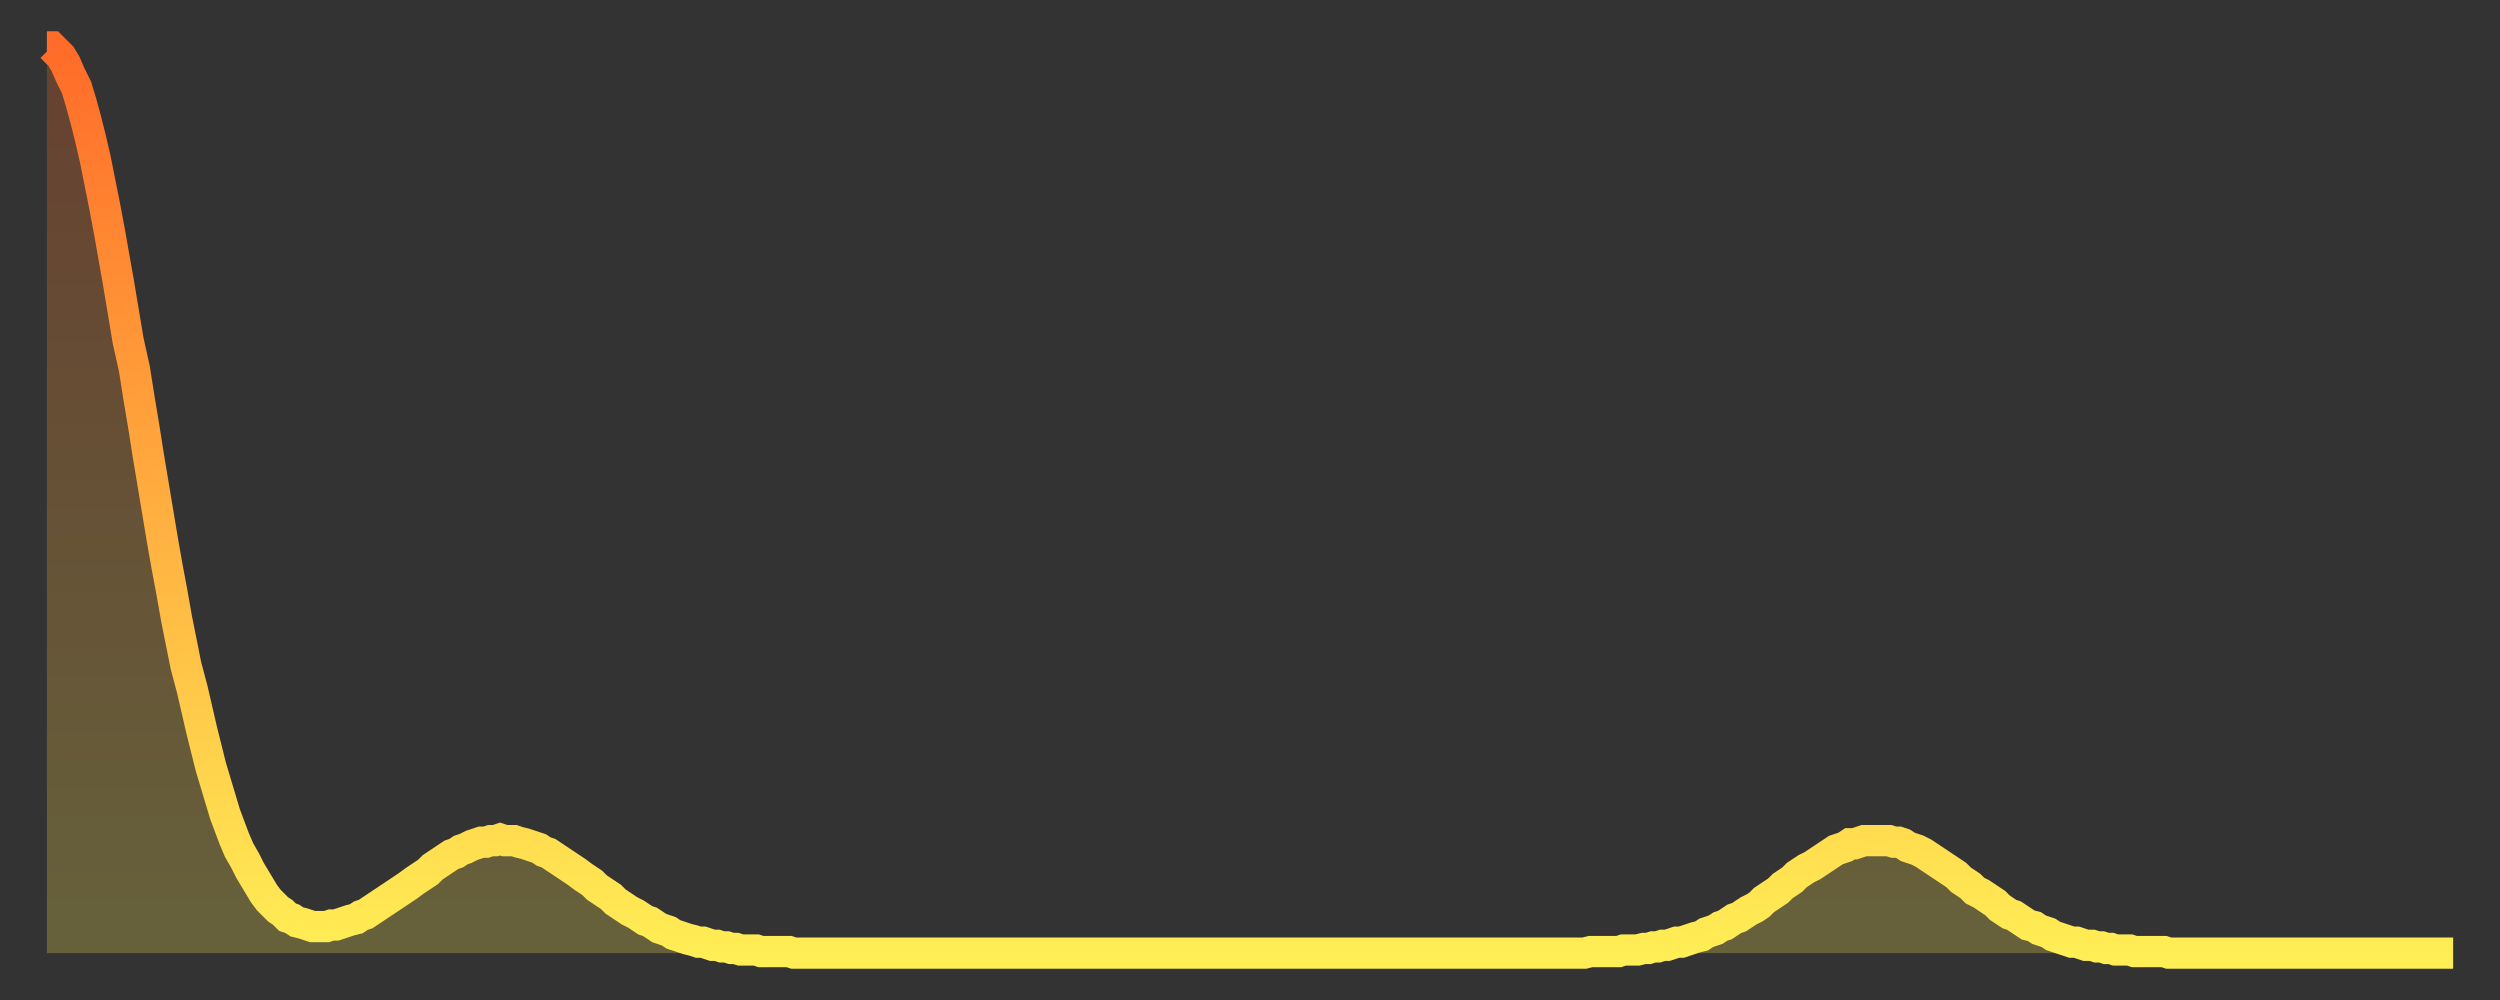 <?xml version="1.0" encoding="utf-8" ?>
<svg baseProfile="full" height="64" version="1.1" width="160" xmlns="http://www.w3.org/2000/svg" xmlns:ev="http://www.w3.org/2001/xml-events" xmlns:xlink="http://www.w3.org/1999/xlink"><rect width="100%" height="100%" fill="#333333" stroke="none"/><defs><linearGradient id="id466300" x1="0" x2="0" y1="0" y2="1"><stop offset="0%" stop-color="#ff6b29" /><stop offset="50%" stop-color="#ffad3f" /><stop offset="100%" stop-color="#ffee55" /></linearGradient></defs><g transform="translate(3,3)"><g><path d="M 0.0 0.0 L 0.3 0.0 0.6 0.3 0.9 0.6 1.2 1.1 1.5 1.8 1.9 2.6 2.2 3.6 2.5 4.7 2.8 5.9 3.1 7.2 3.4 8.7 3.7 10.2 4.0 11.8 4.3 13.5 4.6 15.2 4.9 17.0 5.2 18.8 5.6 20.6 5.9 22.5 6.2 24.3 6.5 26.2 6.8 28.0 7.1 29.8 7.4 31.6 7.7 33.3 8.0 34.9 8.3 36.6 8.6 38.1 8.9 39.6 9.3 41.1 9.6 42.4 9.9 43.7 10.2 44.9 10.5 46.1 10.8 47.1 11.1 48.1 11.4 49.1 11.7 49.9 12.0 50.7 12.3 51.4 12.7 52.1 13.0 52.7 13.3 53.2 13.6 53.7 13.9 54.2 14.2 54.6 14.5 54.9 14.8 55.2 15.1 55.4 15.4 55.7 15.7 55.8 16.0 56.0 16.4 56.1 16.7 56.2 17.0 56.3 17.3 56.3 17.6 56.3 17.9 56.3 18.2 56.2 18.5 56.2 18.8 56.1 19.1 56.0 19.4 55.9 19.8 55.8 20.1 55.6 20.4 55.5 20.7 55.3 21.0 55.1 21.3 54.9 21.6 54.7 21.9 54.5 22.2 54.3 22.5 54.1 22.8 53.9 23.1 53.7 23.5 53.4 23.8 53.2 24.1 53.0 24.4 52.8 24.7 52.5 25.0 52.3 25.3 52.1 25.6 51.9 25.9 51.7 26.2 51.6 26.5 51.4 26.8 51.3 27.2 51.1 27.5 51.0 27.8 50.9 28.1 50.9 28.4 50.8 28.7 50.8 29.0 50.7 29.3 50.8 29.6 50.8 29.9 50.8 30.2 50.9 30.6 51.0 30.9 51.1 31.2 51.2 31.5 51.3 31.8 51.5 32.1 51.6 32.4 51.8 32.7 52.0 33.0 52.2 33.3 52.4 33.6 52.6 33.9 52.8 34.3 53.1 34.6 53.3 34.9 53.5 35.2 53.8 35.5 54.0 35.8 54.2 36.1 54.4 36.4 54.7 36.7 54.9 37.0 55.1 37.3 55.3 37.7 55.5 38.0 55.7 38.3 55.9 38.6 56.0 38.9 56.2 39.2 56.4 39.5 56.5 39.8 56.6 40.1 56.8 40.4 56.9 40.7 57.0 41.0 57.1 41.4 57.2 41.7 57.3 42.0 57.3 42.3 57.4 42.6 57.5 42.9 57.5 43.2 57.6 43.5 57.6 43.8 57.7 44.1 57.7 44.4 57.8 44.7 57.8 45.1 57.8 45.4 57.8 45.7 57.9 46.0 57.9 46.3 57.9 46.6 57.9 46.9 57.9 47.2 57.9 47.5 57.9 47.8 58.0 48.1 58.0 48.5 58.0 48.8 58.0 49.1 58.0 49.4 58.0 49.7 58.0 50.0 58.0 50.3 58.0 50.6 58.0 50.9 58.0 51.2 58.0 51.5 58.0 51.8 58.0 52.2 58.0 52.5 58.0 52.8 58.0 53.1 58.0 53.4 58.0 53.7 58.0 54.0 58.0 54.3 58.0 54.6 58.0 54.9 58.0 55.2 58.0 55.6 58.0 55.9 58.0 56.2 58.0 56.5 58.0 56.8 58.0 57.1 58.0 57.4 58.0 57.7 58.0 58.0 58.0 58.3 58.0 58.6 58.0 58.9 58.0 59.3 58.0 59.6 58.0 59.9 58.0 60.2 58.0 60.5 58.0 60.8 58.0 61.1 58.0 61.4 58.0 61.7 58.0 62.0 58.0 62.3 58.0 62.6 58.0 63.0 58.0 63.3 58.0 63.6 58.0 63.9 58.0 64.2 58.0 64.5 58.0 64.8 58.0 65.1 58.0 65.4 58.0 65.7 58.0 66.0 58.0 66.4 58.0 66.7 58.0 67.0 58.0 67.3 58.0 67.6 58.0 67.9 58.0 68.2 58.0 68.5 58.0 68.8 58.0 69.1 58.0 69.4 58.0 69.7 58.0 70.1 58.0 70.4 58.0 70.7 58.0 71.0 58.0 71.3 58.0 71.6 58.0 71.9 58.0 72.2 58.0 72.5 58.0 72.8 58.0 73.1 58.0 73.5 58.0 73.8 58.0 74.1 58.0 74.4 58.0 74.7 58.0 75.0 58.0 75.3 58.0 75.6 58.0 75.9 58.0 76.2 58.0 76.5 58.0 76.8 58.0 77.2 58.0 77.5 58.0 77.8 58.0 78.1 58.0 78.4 58.0 78.7 58.0 79.0 58.0 79.3 58.0 79.6 58.0 79.9 58.0 80.2 58.0 80.5 58.0 80.9 58.0 81.2 58.0 81.5 58.0 81.8 58.0 82.1 58.0 82.4 58.0 82.7 58.0 83.0 58.0 83.3 58.0 83.6 58.0 83.9 58.0 84.3 58.0 84.6 58.0 84.9 58.0 85.2 58.0 85.5 58.0 85.8 58.0 86.1 58.0 86.4 58.0 86.7 58.0 87.0 58.0 87.3 58.0 87.6 58.0 88.0 58.0 88.3 58.0 88.6 58.0 88.9 58.0 89.2 58.0 89.5 58.0 89.8 58.0 90.1 58.0 90.4 58.0 90.7 58.0 91.0 58.0 91.4 58.0 91.7 58.0 92.0 58.0 92.3 58.0 92.6 58.0 92.9 58.0 93.2 58.0 93.5 58.0 93.8 58.0 94.1 58.0 94.4 58.0 94.7 58.0 95.1 58.0 95.4 58.0 95.7 58.0 96.0 58.0 96.3 58.0 96.6 58.0 96.9 58.0 97.2 58.0 97.5 58.0 97.8 58.0 98.1 58.0 98.4 58.0 98.8 57.9 99.1 57.9 99.4 57.9 99.7 57.9 100.0 57.9 100.3 57.9 100.6 57.9 100.9 57.8 101.2 57.8 101.5 57.8 101.8 57.8 102.2 57.7 102.5 57.7 102.8 57.6 103.1 57.6 103.4 57.5 103.7 57.5 104.0 57.4 104.3 57.3 104.6 57.3 104.9 57.2 105.2 57.1 105.5 57.0 105.9 56.9 106.2 56.7 106.5 56.6 106.8 56.5 107.1 56.3 107.4 56.2 107.7 56.0 108.0 55.8 108.3 55.7 108.6 55.5 108.9 55.3 109.3 55.1 109.6 54.9 109.9 54.6 110.2 54.4 110.5 54.2 110.8 54.0 111.1 53.7 111.4 53.5 111.7 53.3 112.0 53.0 112.3 52.8 112.6 52.6 113.0 52.4 113.3 52.2 113.6 52.0 113.9 51.8 114.2 51.6 114.5 51.4 114.8 51.3 115.1 51.2 115.4 51.0 115.7 51.0 116.0 50.9 116.3 50.8 116.7 50.8 117.0 50.8 117.3 50.8 117.6 50.8 117.9 50.8 118.2 50.9 118.5 50.9 118.8 51.0 119.1 51.2 119.4 51.3 119.7 51.4 120.1 51.6 120.4 51.8 120.7 52.0 121.0 52.2 121.3 52.4 121.6 52.6 121.9 52.8 122.2 53.0 122.5 53.3 122.8 53.5 123.1 53.7 123.4 54.0 123.8 54.2 124.1 54.4 124.4 54.6 124.7 54.8 125.0 55.1 125.3 55.3 125.6 55.5 125.9 55.6 126.2 55.8 126.5 56.0 126.8 56.2 127.2 56.3 127.5 56.5 127.8 56.6 128.1 56.7 128.4 56.9 128.7 57.0 129.0 57.1 129.3 57.2 129.6 57.3 129.9 57.3 130.2 57.4 130.5 57.5 130.9 57.5 131.2 57.6 131.5 57.6 131.8 57.7 132.1 57.7 132.4 57.8 132.7 57.8 133.0 57.8 133.3 57.8 133.6 57.9 133.9 57.9 134.2 57.9 134.6 57.9 134.9 57.9 135.2 57.9 135.5 57.9 135.8 58.0 136.1 58.0 136.4 58.0 136.7 58.0 137.0 58.0 137.3 58.0 137.6 58.0 138.0 58.0 138.3 58.0 138.6 58.0 138.9 58.0 139.2 58.0 139.5 58.0 139.8 58.0 140.1 58.0 140.4 58.0 140.7 58.0 141.0 58.0 141.3 58.0 141.7 58.0 142.0 58.0 142.3 58.0 142.6 58.0 142.9 58.0 143.2 58.0 143.5 58.0 143.8 58.0 144.1 58.0 144.4 58.0 144.7 58.0 145.1 58.0 145.4 58.0 145.7 58.0 146.0 58.0 146.3 58.0 146.6 58.0 146.9 58.0 147.2 58.0 147.5 58.0 147.8 58.0 148.1 58.0 148.4 58.0 148.8 58.0 149.1 58.0 149.4 58.0 149.7 58.0 150.0 58.0 150.3 58.0 150.6 58.0 150.9 58.0 151.2 58.0 151.5 58.0 151.8 58.0 152.1 58.0 152.5 58.0 152.8 58.0 153.1 58.0 153.4 58.0 153.7 58.0 154.0 58.0" fill="none" id="graph-curve" opacity="1" stroke="url(#id466300)" stroke-width="2" /><path d="M 0 58 L 0.0 0.0 0.3 0.0 0.6 0.3 0.9 0.6 1.2 1.1 1.5 1.8 1.9 2.6 2.2 3.6 2.5 4.7 2.8 5.9 3.1 7.2 3.4 8.7 3.7 10.2 4.0 11.8 4.3 13.5 4.6 15.2 4.9 17.0 5.2 18.8 5.6 20.6 5.9 22.5 6.2 24.3 6.5 26.2 6.8 28.0 7.1 29.8 7.4 31.6 7.7 33.3 8.0 34.9 8.3 36.6 8.6 38.1 8.9 39.6 9.3 41.1 9.6 42.4 9.9 43.7 10.2 44.9 10.5 46.1 10.8 47.1 11.1 48.1 11.4 49.1 11.7 49.9 12.0 50.7 12.3 51.4 12.7 52.1 13.0 52.7 13.3 53.2 13.6 53.7 13.9 54.2 14.2 54.6 14.5 54.9 14.8 55.2 15.1 55.4 15.4 55.7 15.7 55.8 16.0 56.0 16.4 56.1 16.7 56.2 17.0 56.3 17.3 56.3 17.6 56.3 17.9 56.3 18.2 56.2 18.5 56.2 18.8 56.1 19.1 56.0 19.4 55.9 19.8 55.8 20.1 55.6 20.4 55.5 20.7 55.3 21.0 55.1 21.3 54.9 21.6 54.7 21.9 54.5 22.2 54.3 22.5 54.1 22.8 53.9 23.1 53.7 23.5 53.4 23.8 53.2 24.1 53.0 24.4 52.8 24.7 52.5 25.0 52.3 25.3 52.1 25.6 51.9 25.9 51.7 26.2 51.6 26.5 51.4 26.8 51.3 27.2 51.1 27.5 51.0 27.8 50.9 28.1 50.9 28.4 50.8 28.7 50.8 29.0 50.7 29.3 50.8 29.6 50.8 29.9 50.8 30.2 50.9 30.6 51.0 30.9 51.1 31.2 51.2 31.5 51.3 31.8 51.5 32.1 51.6 32.4 51.8 32.7 52.0 33.0 52.2 33.3 52.4 33.6 52.6 33.9 52.8 34.3 53.1 34.6 53.3 34.9 53.5 35.2 53.8 35.5 54.0 35.8 54.2 36.1 54.4 36.4 54.7 36.7 54.9 37.0 55.1 37.3 55.3 37.7 55.5 38.0 55.7 38.3 55.9 38.6 56.0 38.9 56.2 39.2 56.4 39.5 56.5 39.8 56.6 40.1 56.8 40.4 56.9 40.7 57.0 41.0 57.1 41.4 57.2 41.7 57.3 42.0 57.3 42.3 57.4 42.6 57.5 42.9 57.5 43.2 57.6 43.5 57.6 43.8 57.7 44.1 57.7 44.4 57.8 44.7 57.8 45.1 57.8 45.4 57.8 45.7 57.9 46.0 57.9 46.3 57.9 46.6 57.9 46.9 57.9 47.2 57.9 47.5 57.9 47.8 58.0 48.1 58.0 48.5 58.0 48.8 58.0 49.1 58.0 49.4 58.0 49.7 58.0 50.0 58.0 50.3 58.0 50.6 58.0 50.9 58.0 51.2 58.0 51.5 58.0 51.8 58.0 52.2 58.0 52.5 58.0 52.8 58.0 53.1 58.0 53.4 58.0 53.7 58.0 54.0 58.0 54.3 58.0 54.6 58.0 54.9 58.0 55.2 58.0 55.6 58.0 55.9 58.0 56.2 58.0 56.5 58.0 56.8 58.0 57.1 58.0 57.4 58.0 57.7 58.0 58.0 58.0 58.3 58.0 58.6 58.0 58.9 58.0 59.3 58.0 59.6 58.0 59.9 58.0 60.2 58.0 60.5 58.0 60.8 58.0 61.1 58.0 61.4 58.0 61.7 58.0 62.0 58.0 62.3 58.0 62.6 58.0 63.0 58.0 63.3 58.0 63.6 58.0 63.9 58.0 64.2 58.0 64.5 58.0 64.8 58.0 65.1 58.0 65.4 58.0 65.7 58.0 66.0 58.0 66.4 58.0 66.7 58.0 67.0 58.0 67.3 58.0 67.6 58.0 67.9 58.0 68.2 58.0 68.5 58.0 68.8 58.0 69.1 58.0 69.4 58.0 69.7 58.0 70.1 58.0 70.4 58.0 70.7 58.0 71.0 58.0 71.3 58.0 71.6 58.0 71.9 58.0 72.2 58.0 72.5 58.0 72.8 58.0 73.1 58.0 73.5 58.0 73.8 58.0 74.1 58.0 74.4 58.0 74.7 58.0 75.0 58.0 75.3 58.0 75.6 58.0 75.9 58.0 76.2 58.0 76.5 58.0 76.8 58.0 77.2 58.0 77.5 58.0 77.8 58.0 78.1 58.0 78.4 58.0 78.7 58.0 79.0 58.0 79.3 58.0 79.6 58.0 79.9 58.0 80.2 58.0 80.5 58.0 80.9 58.0 81.2 58.0 81.5 58.0 81.8 58.0 82.1 58.0 82.4 58.0 82.7 58.0 83.0 58.0 83.3 58.0 83.6 58.0 83.9 58.0 84.3 58.0 84.6 58.0 84.9 58.0 85.2 58.0 85.5 58.0 85.8 58.0 86.1 58.0 86.4 58.0 86.7 58.0 87.0 58.0 87.3 58.0 87.6 58.0 88.0 58.0 88.3 58.0 88.6 58.0 88.9 58.0 89.2 58.0 89.5 58.0 89.8 58.0 90.1 58.0 90.4 58.0 90.7 58.0 91.0 58.0 91.4 58.0 91.7 58.0 92.0 58.0 92.3 58.0 92.6 58.0 92.9 58.0 93.2 58.0 93.5 58.0 93.8 58.0 94.1 58.0 94.4 58.0 94.7 58.0 95.1 58.0 95.4 58.0 95.7 58.0 96.0 58.0 96.3 58.0 96.6 58.0 96.9 58.0 97.2 58.0 97.5 58.0 97.8 58.0 98.1 58.0 98.4 58.0 98.8 57.9 99.1 57.9 99.4 57.9 99.7 57.9 100.0 57.9 100.3 57.9 100.6 57.9 100.9 57.8 101.2 57.8 101.5 57.8 101.8 57.8 102.2 57.7 102.5 57.7 102.8 57.6 103.1 57.6 103.4 57.5 103.7 57.5 104.0 57.4 104.3 57.3 104.6 57.3 104.9 57.2 105.2 57.1 105.5 57.0 105.9 56.9 106.2 56.7 106.5 56.6 106.8 56.5 107.1 56.3 107.4 56.2 107.7 56.0 108.0 55.8 108.3 55.7 108.6 55.5 108.9 55.3 109.3 55.1 109.6 54.9 109.9 54.6 110.2 54.4 110.5 54.2 110.8 54.0 111.1 53.7 111.4 53.5 111.7 53.3 112.0 53.0 112.3 52.8 112.6 52.6 113.0 52.4 113.3 52.2 113.6 52.0 113.9 51.8 114.2 51.6 114.5 51.4 114.8 51.3 115.1 51.2 115.4 51.0 115.7 51.0 116.0 50.9 116.3 50.8 116.7 50.8 117.0 50.8 117.3 50.8 117.6 50.8 117.9 50.8 118.2 50.9 118.5 50.9 118.8 51.0 119.1 51.2 119.4 51.3 119.7 51.4 120.1 51.6 120.4 51.8 120.7 52.0 121.0 52.2 121.3 52.4 121.6 52.6 121.9 52.8 122.2 53.0 122.5 53.3 122.8 53.5 123.1 53.7 123.4 54.0 123.8 54.2 124.1 54.4 124.4 54.6 124.7 54.8 125.0 55.1 125.3 55.3 125.6 55.5 125.9 55.6 126.2 55.8 126.5 56.0 126.8 56.2 127.2 56.3 127.5 56.5 127.8 56.6 128.1 56.7 128.4 56.9 128.7 57.0 129.0 57.1 129.3 57.2 129.6 57.3 129.9 57.3 130.2 57.4 130.5 57.5 130.9 57.5 131.2 57.6 131.5 57.6 131.8 57.7 132.1 57.7 132.4 57.8 132.7 57.8 133.0 57.8 133.3 57.8 133.6 57.9 133.9 57.9 134.2 57.9 134.6 57.9 134.9 57.9 135.2 57.9 135.5 57.9 135.8 58.0 136.1 58.0 136.4 58.0 136.7 58.0 137.0 58.0 137.3 58.0 137.6 58.0 138.0 58.0 138.3 58.0 138.6 58.0 138.9 58.0 139.2 58.0 139.5 58.0 139.8 58.0 140.1 58.0 140.4 58.0 140.7 58.0 141.0 58.0 141.3 58.0 141.7 58.0 142.0 58.0 142.3 58.0 142.6 58.0 142.9 58.0 143.2 58.0 143.5 58.0 143.8 58.0 144.1 58.0 144.4 58.0 144.7 58.0 145.1 58.0 145.4 58.0 145.7 58.0 146.0 58.0 146.3 58.0 146.6 58.0 146.9 58.0 147.2 58.0 147.5 58.0 147.8 58.0 148.1 58.0 148.4 58.0 148.8 58.0 149.1 58.0 149.4 58.0 149.7 58.0 150.0 58.0 150.3 58.0 150.6 58.0 150.9 58.0 151.2 58.0 151.5 58.0 151.8 58.0 152.1 58.0 152.5 58.0 152.8 58.0 153.1 58.0 153.4 58.0 153.7 58.0 154.0 58.0 154 58" fill="url(#id466300)" fill-opacity=".25" id="graph-shadow" /></g></g></svg>